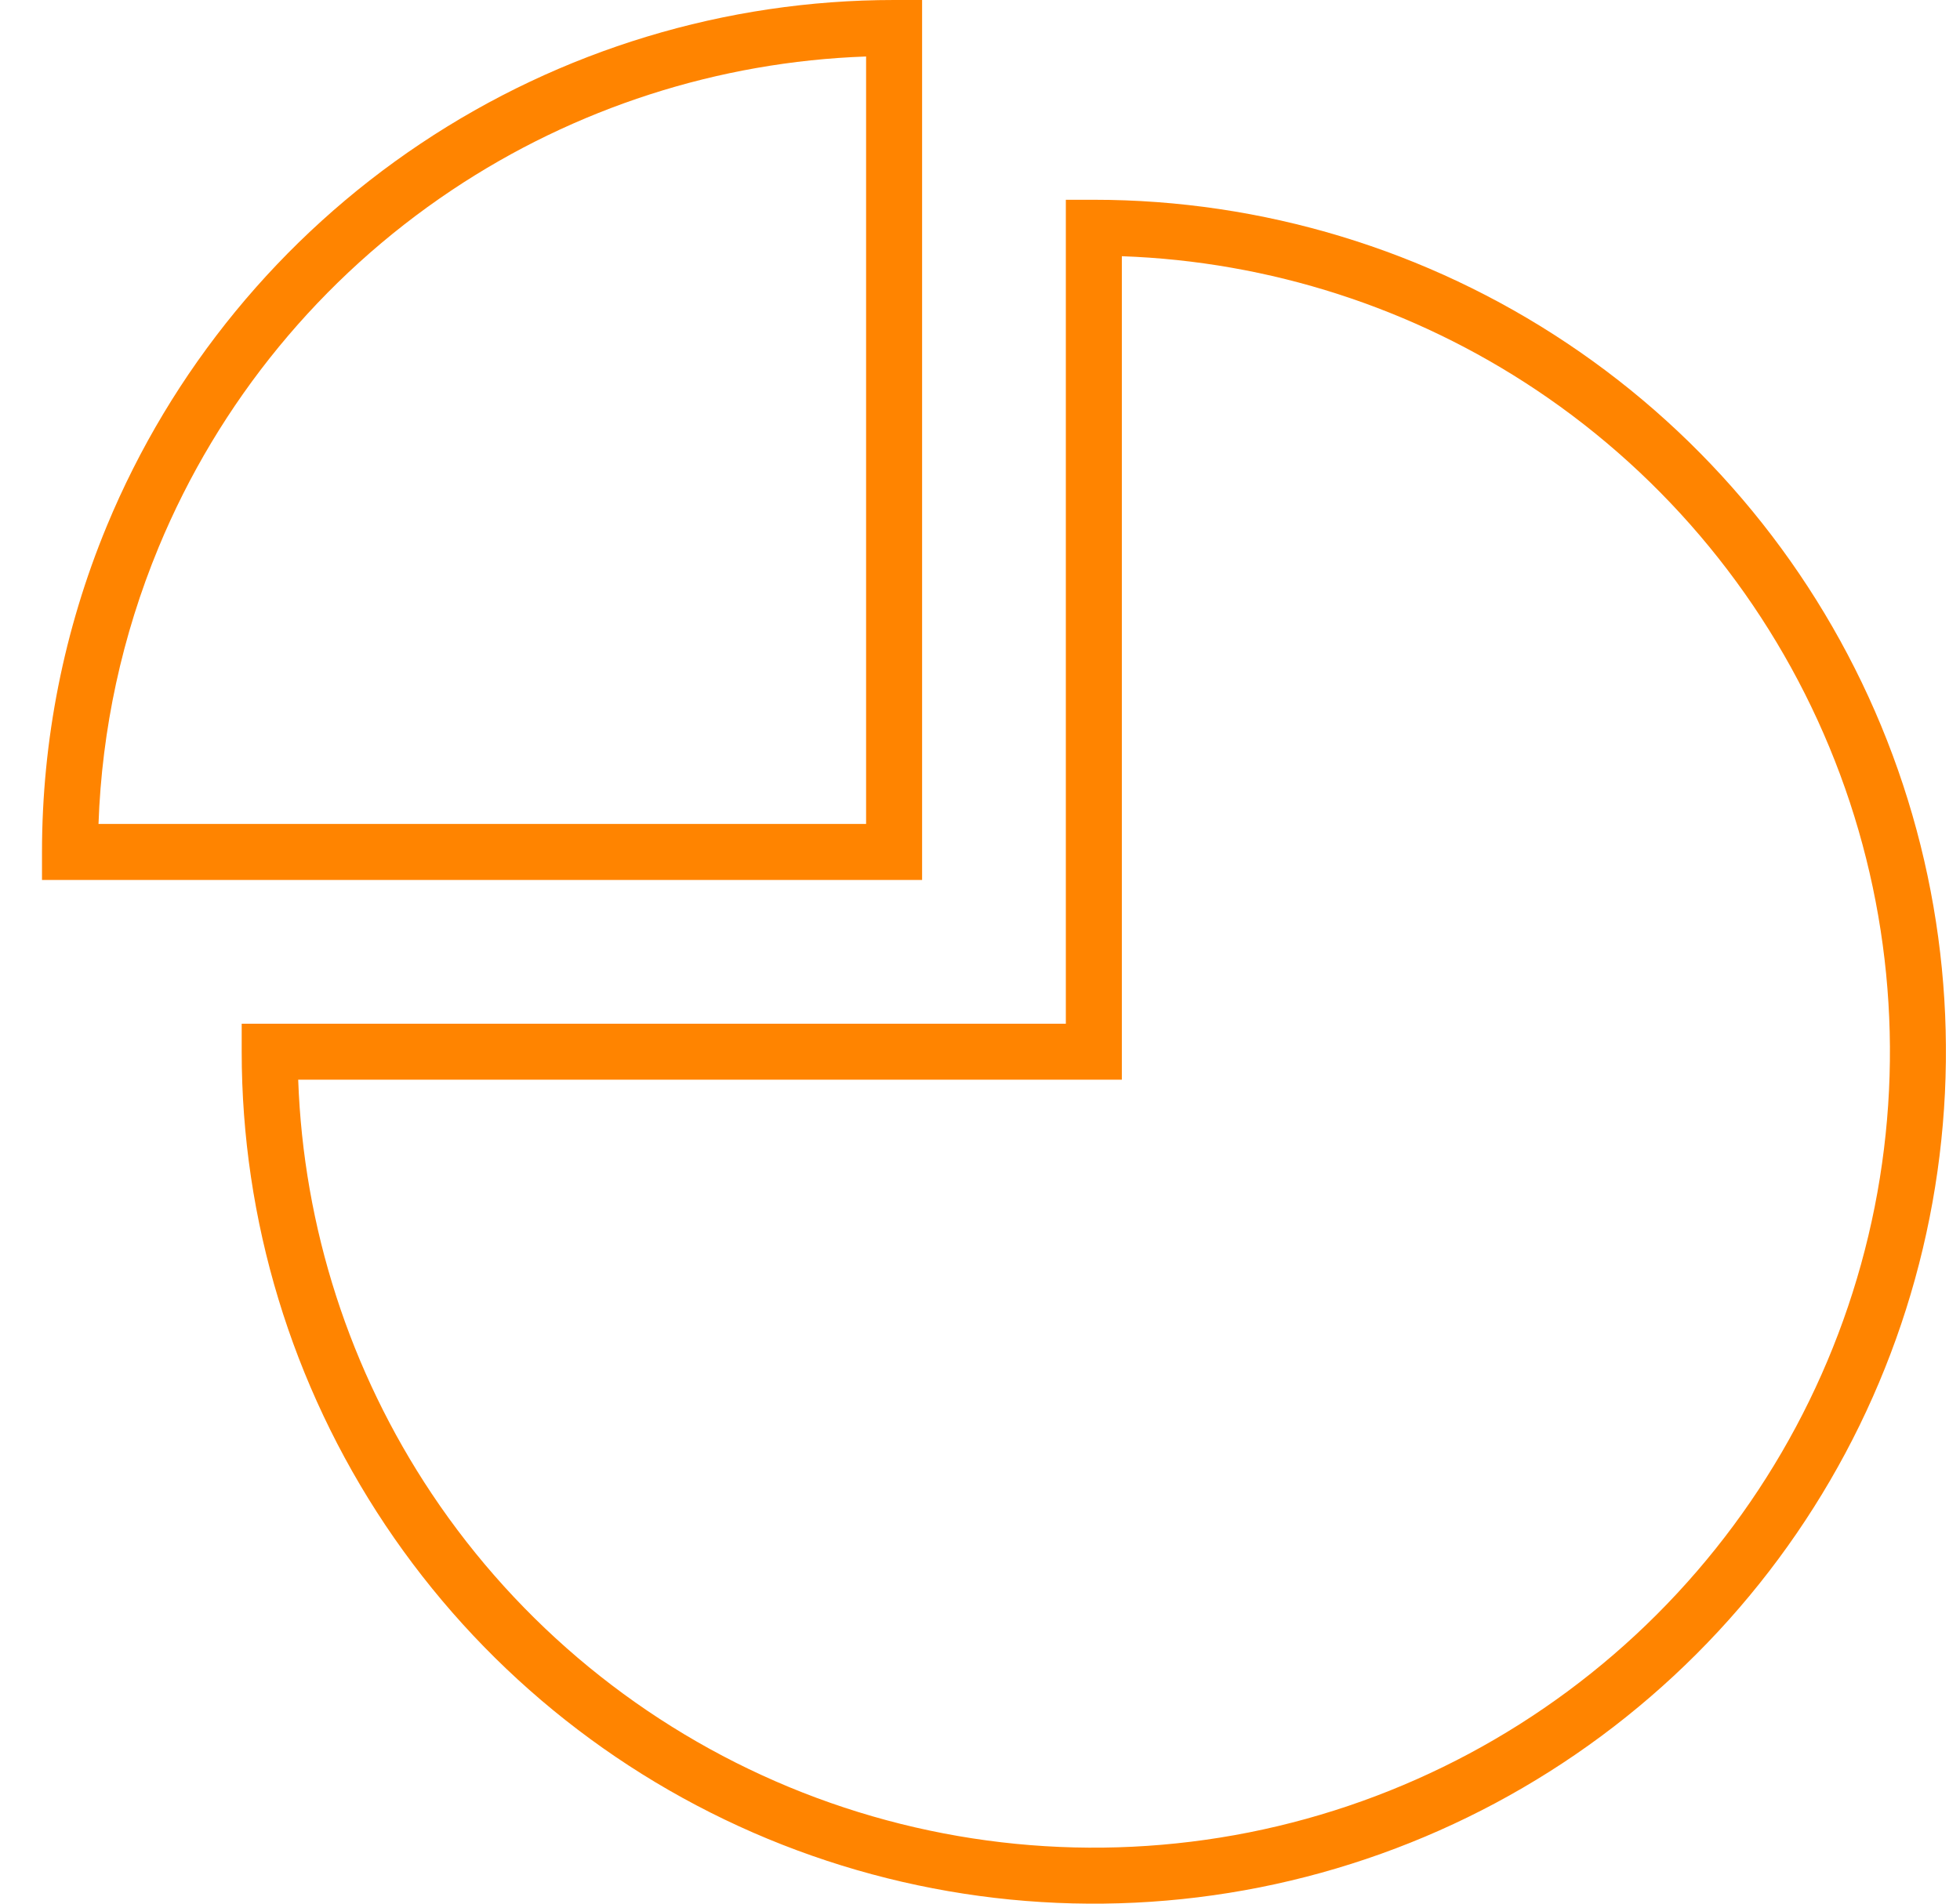 <svg width="35" height="34" viewBox="0 0 35 34" fill="none" xmlns="http://www.w3.org/2000/svg">
<path fill-rule="evenodd" clip-rule="evenodd" d="M5.325 19.284C5.418 21.92 6.243 24.483 7.712 26.682C9.274 29.02 11.495 30.842 14.092 31.918C16.69 32.994 19.548 33.275 22.306 32.727C25.064 32.178 27.597 30.824 29.585 28.836C31.573 26.848 32.927 24.315 33.476 21.557C34.024 18.799 33.743 15.941 32.667 13.344C31.591 10.746 29.769 8.526 27.431 6.963C25.232 5.494 22.669 4.669 20.033 4.576L20.033 19.284L5.325 19.284ZM6.881 27.238C5.209 24.735 4.316 21.793 4.316 18.784V18.284L19.033 18.284L19.033 3.568H19.533C22.542 3.568 25.484 4.46 27.986 6.132C30.489 7.804 32.439 10.18 33.591 12.961C34.742 15.741 35.044 18.801 34.456 21.752C33.869 24.704 32.42 27.415 30.292 29.543C28.164 31.671 25.453 33.12 22.501 33.708C19.549 34.295 16.49 33.993 13.71 32.842C10.929 31.69 8.553 29.74 6.881 27.238Z" fill="#FF8400"/>
<path fill-rule="evenodd" clip-rule="evenodd" d="M15.466 1.009C12.83 1.102 10.267 1.927 8.068 3.396C5.73 4.958 3.908 7.178 2.832 9.776C2.179 11.354 1.818 13.027 1.759 14.716L15.466 14.716L15.466 1.009ZM7.513 2.564C10.015 0.892 12.957 -5.96046e-08 15.966 0L16.466 0V15.716L0.75 15.716L0.75 15.216C0.75 13.228 1.14 11.248 1.908 9.393C3.06 6.613 5.01 4.236 7.513 2.564Z" fill="#FF8400"/>
</svg>
